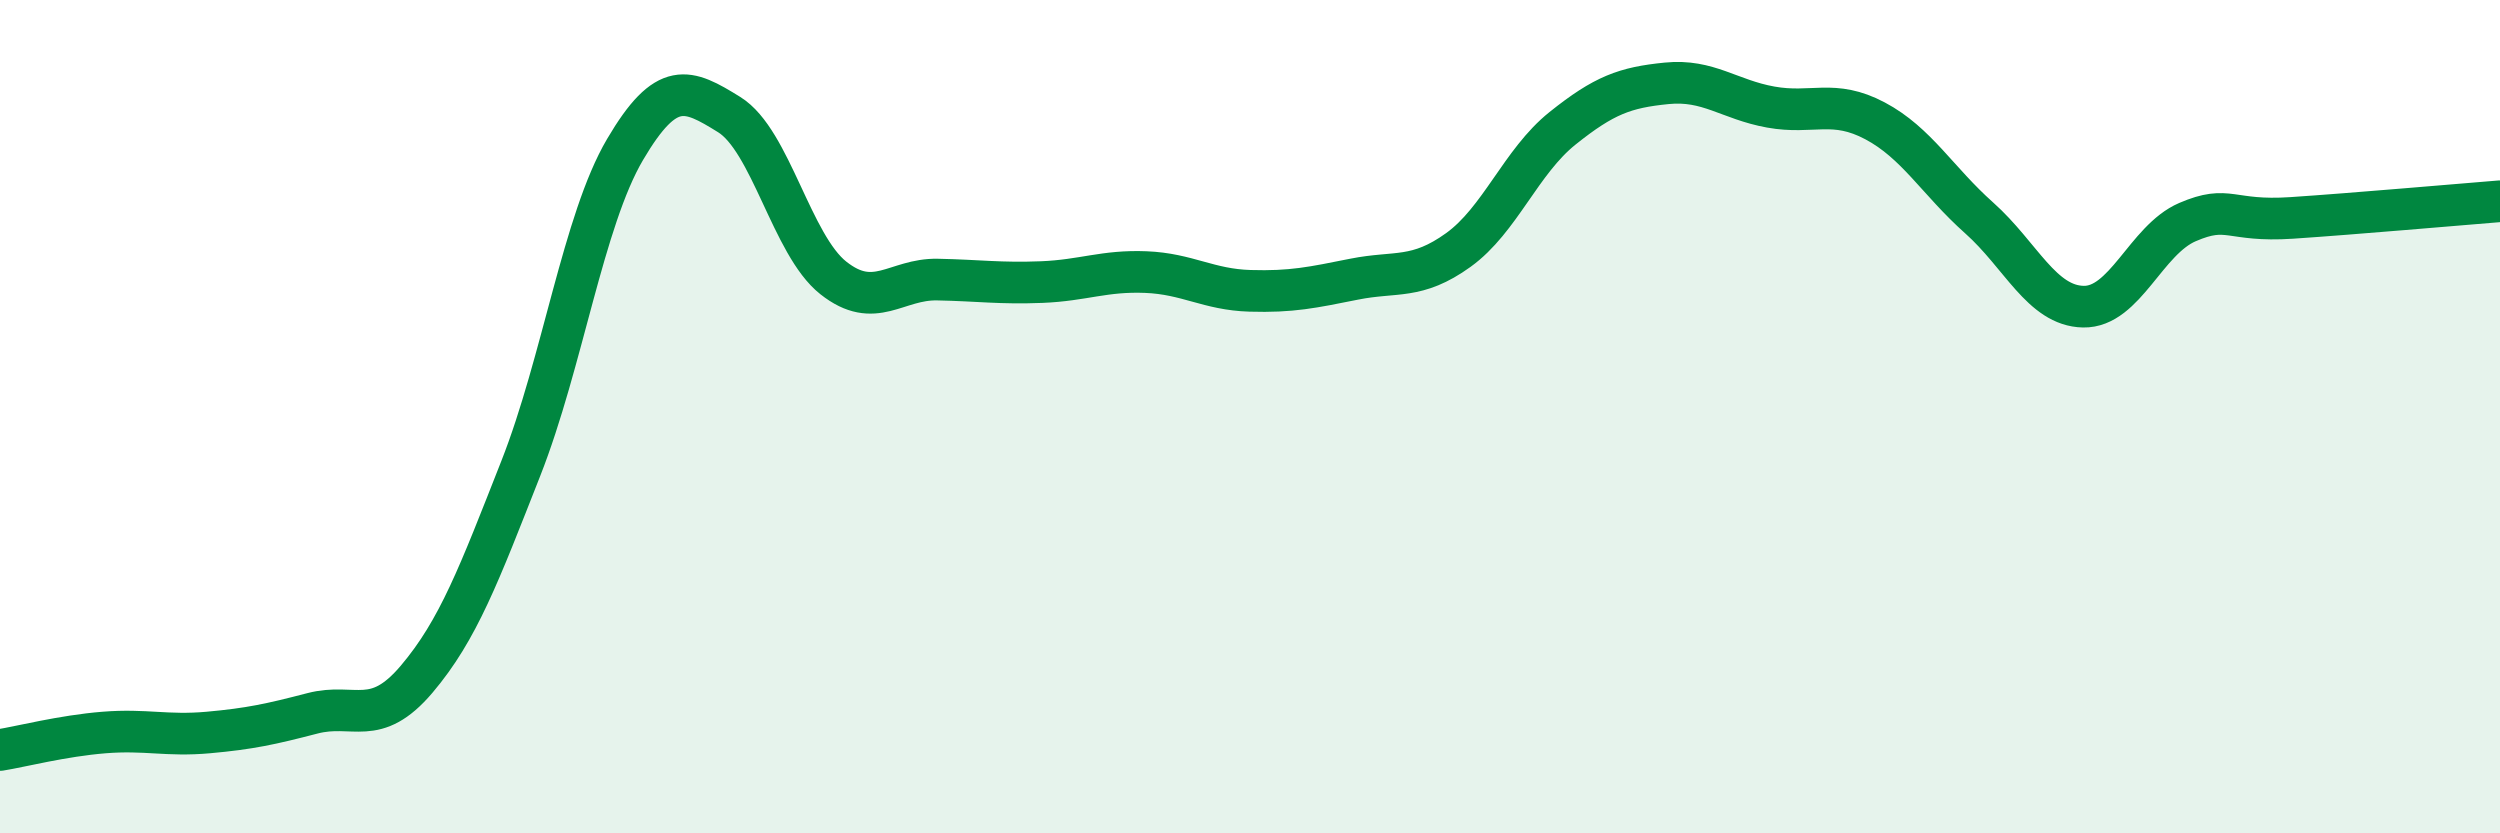 
    <svg width="60" height="20" viewBox="0 0 60 20" xmlns="http://www.w3.org/2000/svg">
      <path
        d="M 0,18 C 0.5,17.92 1.5,17.66 2.5,17.58 C 3.5,17.5 4,17.67 5,17.58 C 6,17.49 6.5,17.38 7.5,17.12 C 8.5,16.86 9,17.48 10,16.3 C 11,15.12 11.5,13.78 12.5,11.24 C 13.5,8.7 14,5.29 15,3.59 C 16,1.89 16.5,2.13 17.5,2.75 C 18.5,3.37 19,5.88 20,6.67 C 21,7.46 21.5,6.69 22.5,6.71 C 23.5,6.73 24,6.81 25,6.77 C 26,6.73 26.5,6.49 27.5,6.53 C 28.5,6.57 29,6.95 30,6.98 C 31,7.01 31.5,6.9 32.5,6.7 C 33.5,6.5 34,6.72 35,6 C 36,5.28 36.5,3.88 37.5,3.08 C 38.5,2.28 39,2.1 40,2 C 41,1.9 41.5,2.39 42.5,2.57 C 43.5,2.75 44,2.37 45,2.9 C 46,3.43 46.5,4.34 47.5,5.23 C 48.5,6.12 49,7.34 50,7.36 C 51,7.38 51.5,5.76 52.5,5.33 C 53.5,4.9 53.5,5.33 55,5.23 C 56.5,5.13 59,4.91 60,4.83L60 20L0 20Z"
        fill="#008740"
        opacity="0.1"
        stroke-linecap="round"
        stroke-linejoin="round"
      />
      <path
        d="M 0,18 C 0.5,17.92 1.5,17.66 2.5,17.58 C 3.5,17.5 4,17.67 5,17.58 C 6,17.49 6.5,17.38 7.5,17.12 C 8.5,16.86 9,17.48 10,16.3 C 11,15.12 11.5,13.78 12.5,11.24 C 13.5,8.7 14,5.29 15,3.59 C 16,1.89 16.5,2.13 17.5,2.75 C 18.5,3.37 19,5.88 20,6.67 C 21,7.46 21.5,6.69 22.5,6.71 C 23.5,6.73 24,6.81 25,6.77 C 26,6.73 26.5,6.49 27.5,6.53 C 28.5,6.57 29,6.95 30,6.98 C 31,7.01 31.5,6.9 32.5,6.7 C 33.5,6.5 34,6.72 35,6 C 36,5.28 36.5,3.88 37.5,3.08 C 38.5,2.28 39,2.1 40,2 C 41,1.9 41.5,2.39 42.5,2.57 C 43.5,2.75 44,2.37 45,2.9 C 46,3.43 46.5,4.34 47.5,5.23 C 48.5,6.12 49,7.34 50,7.36 C 51,7.38 51.5,5.76 52.5,5.33 C 53.5,4.9 53.5,5.33 55,5.23 C 56.5,5.13 59,4.91 60,4.83"
        stroke="#008740"
        stroke-width="1"
        fill="none"
        stroke-linecap="round"
        stroke-linejoin="round"
      />
    </svg>
  